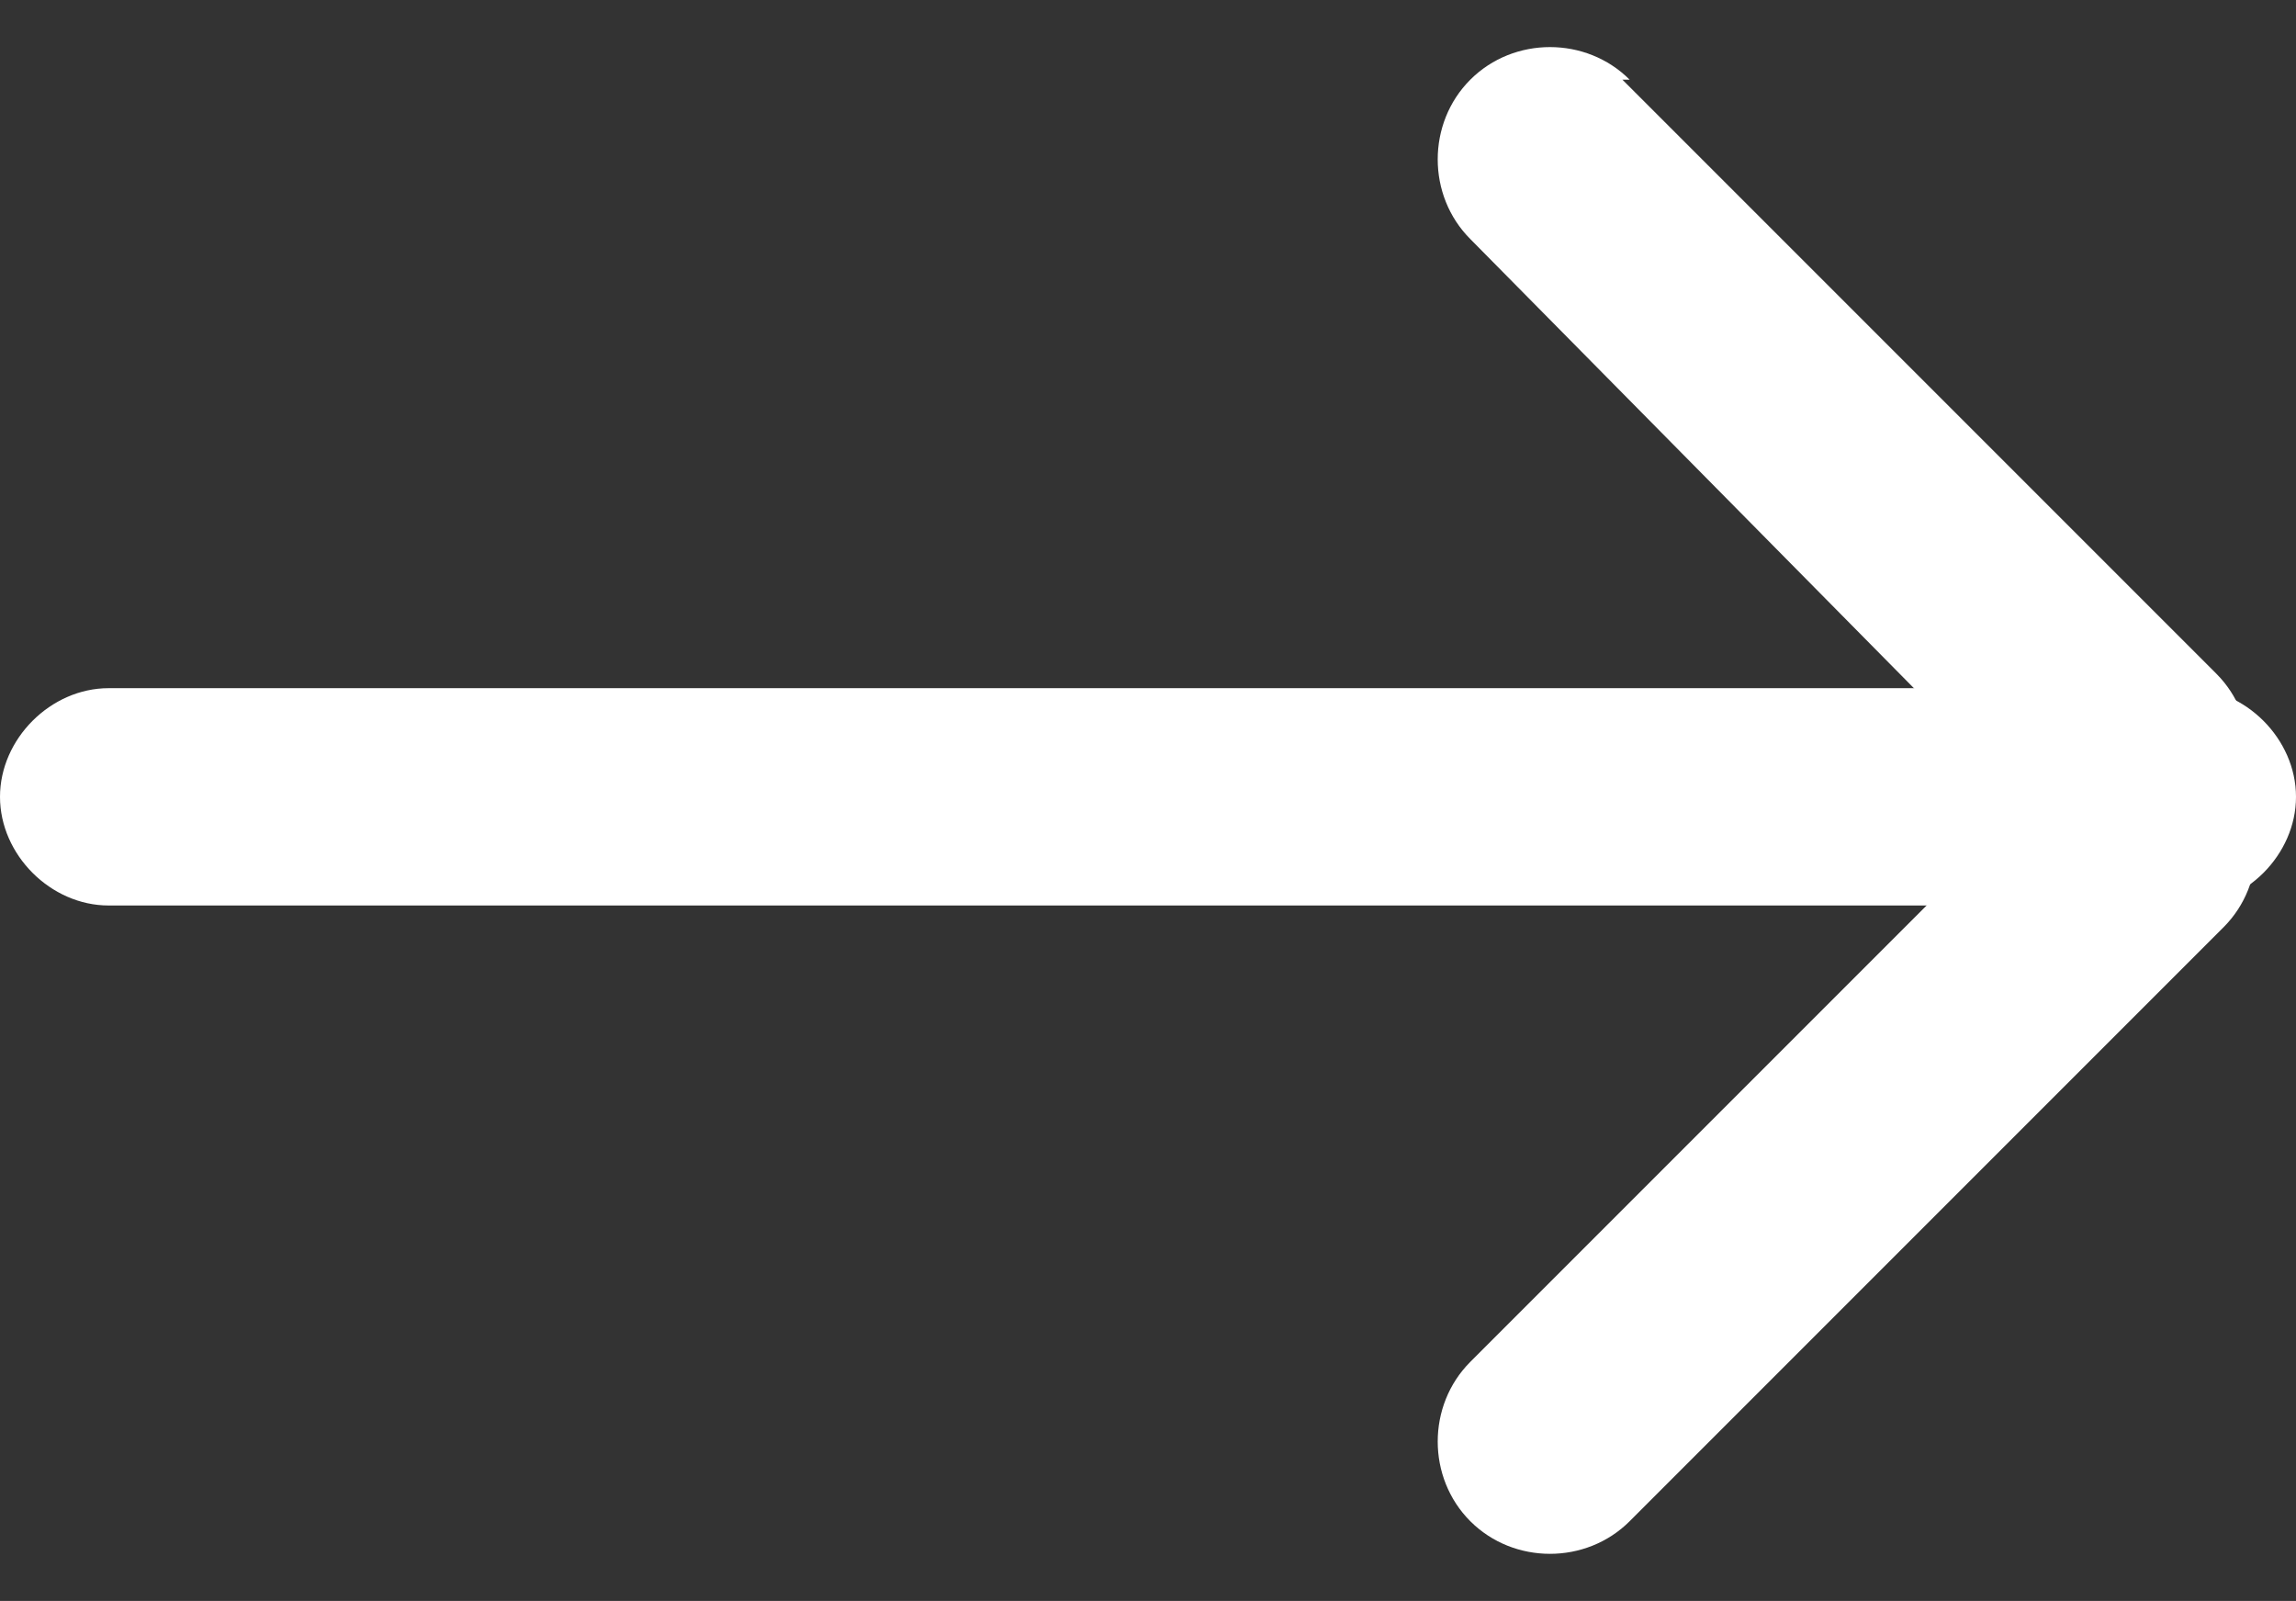 <?xml version="1.0" encoding="UTF-8"?>
<svg id="Layer_1" xmlns="http://www.w3.org/2000/svg" version="1.1" viewBox="0 0 31.7 22.1">
  <rect x="0" y="0" width="31.7" height="22.1" fill="#333333" stroke="none"/>
  <!-- Generator: Adobe Illustrator 29.3.1, SVG Export Plug-In . SVG Version: 2.1.0 Build 151)  -->
  <defs>
    <style>
      .st0 {
        fill: #fff;
      }
    </style>
  </defs>
  <g id="Group_1221">
    <path id="Rectangle_1350" class="st0" d="M1.5,9.5h28.7c.8,0,1.5.7,1.5,1.5h0c0,.8-.7,1.5-1.5,1.5H1.5c-.8,0-1.5-.7-1.5-1.5h0c0-.8.7-1.5,1.5-1.5Z"/>
    <path id="Rectangle_1351" class="st0" d="M22.4,1.1l8.2,8.2c.6.6.6,1.6,0,2.2h0c-.6.6-1.6.6-2.2,0L20.3,3.3c-.6-.6-.6-1.6,0-2.2h0c.6-.6,1.6-.6,2.2,0Z"/>
    <path id="Rectangle_1352" class="st0" d="M30.7,12.8l-8.2,8.2c-.6.6-1.6.6-2.2,0h0c-.6-.6-.6-1.6,0-2.2l8.2-8.2c.6-.6,1.6-.6,2.2,0h0c.6.6.6,1.6,0,2.2Z"/>
  </g>
</svg>